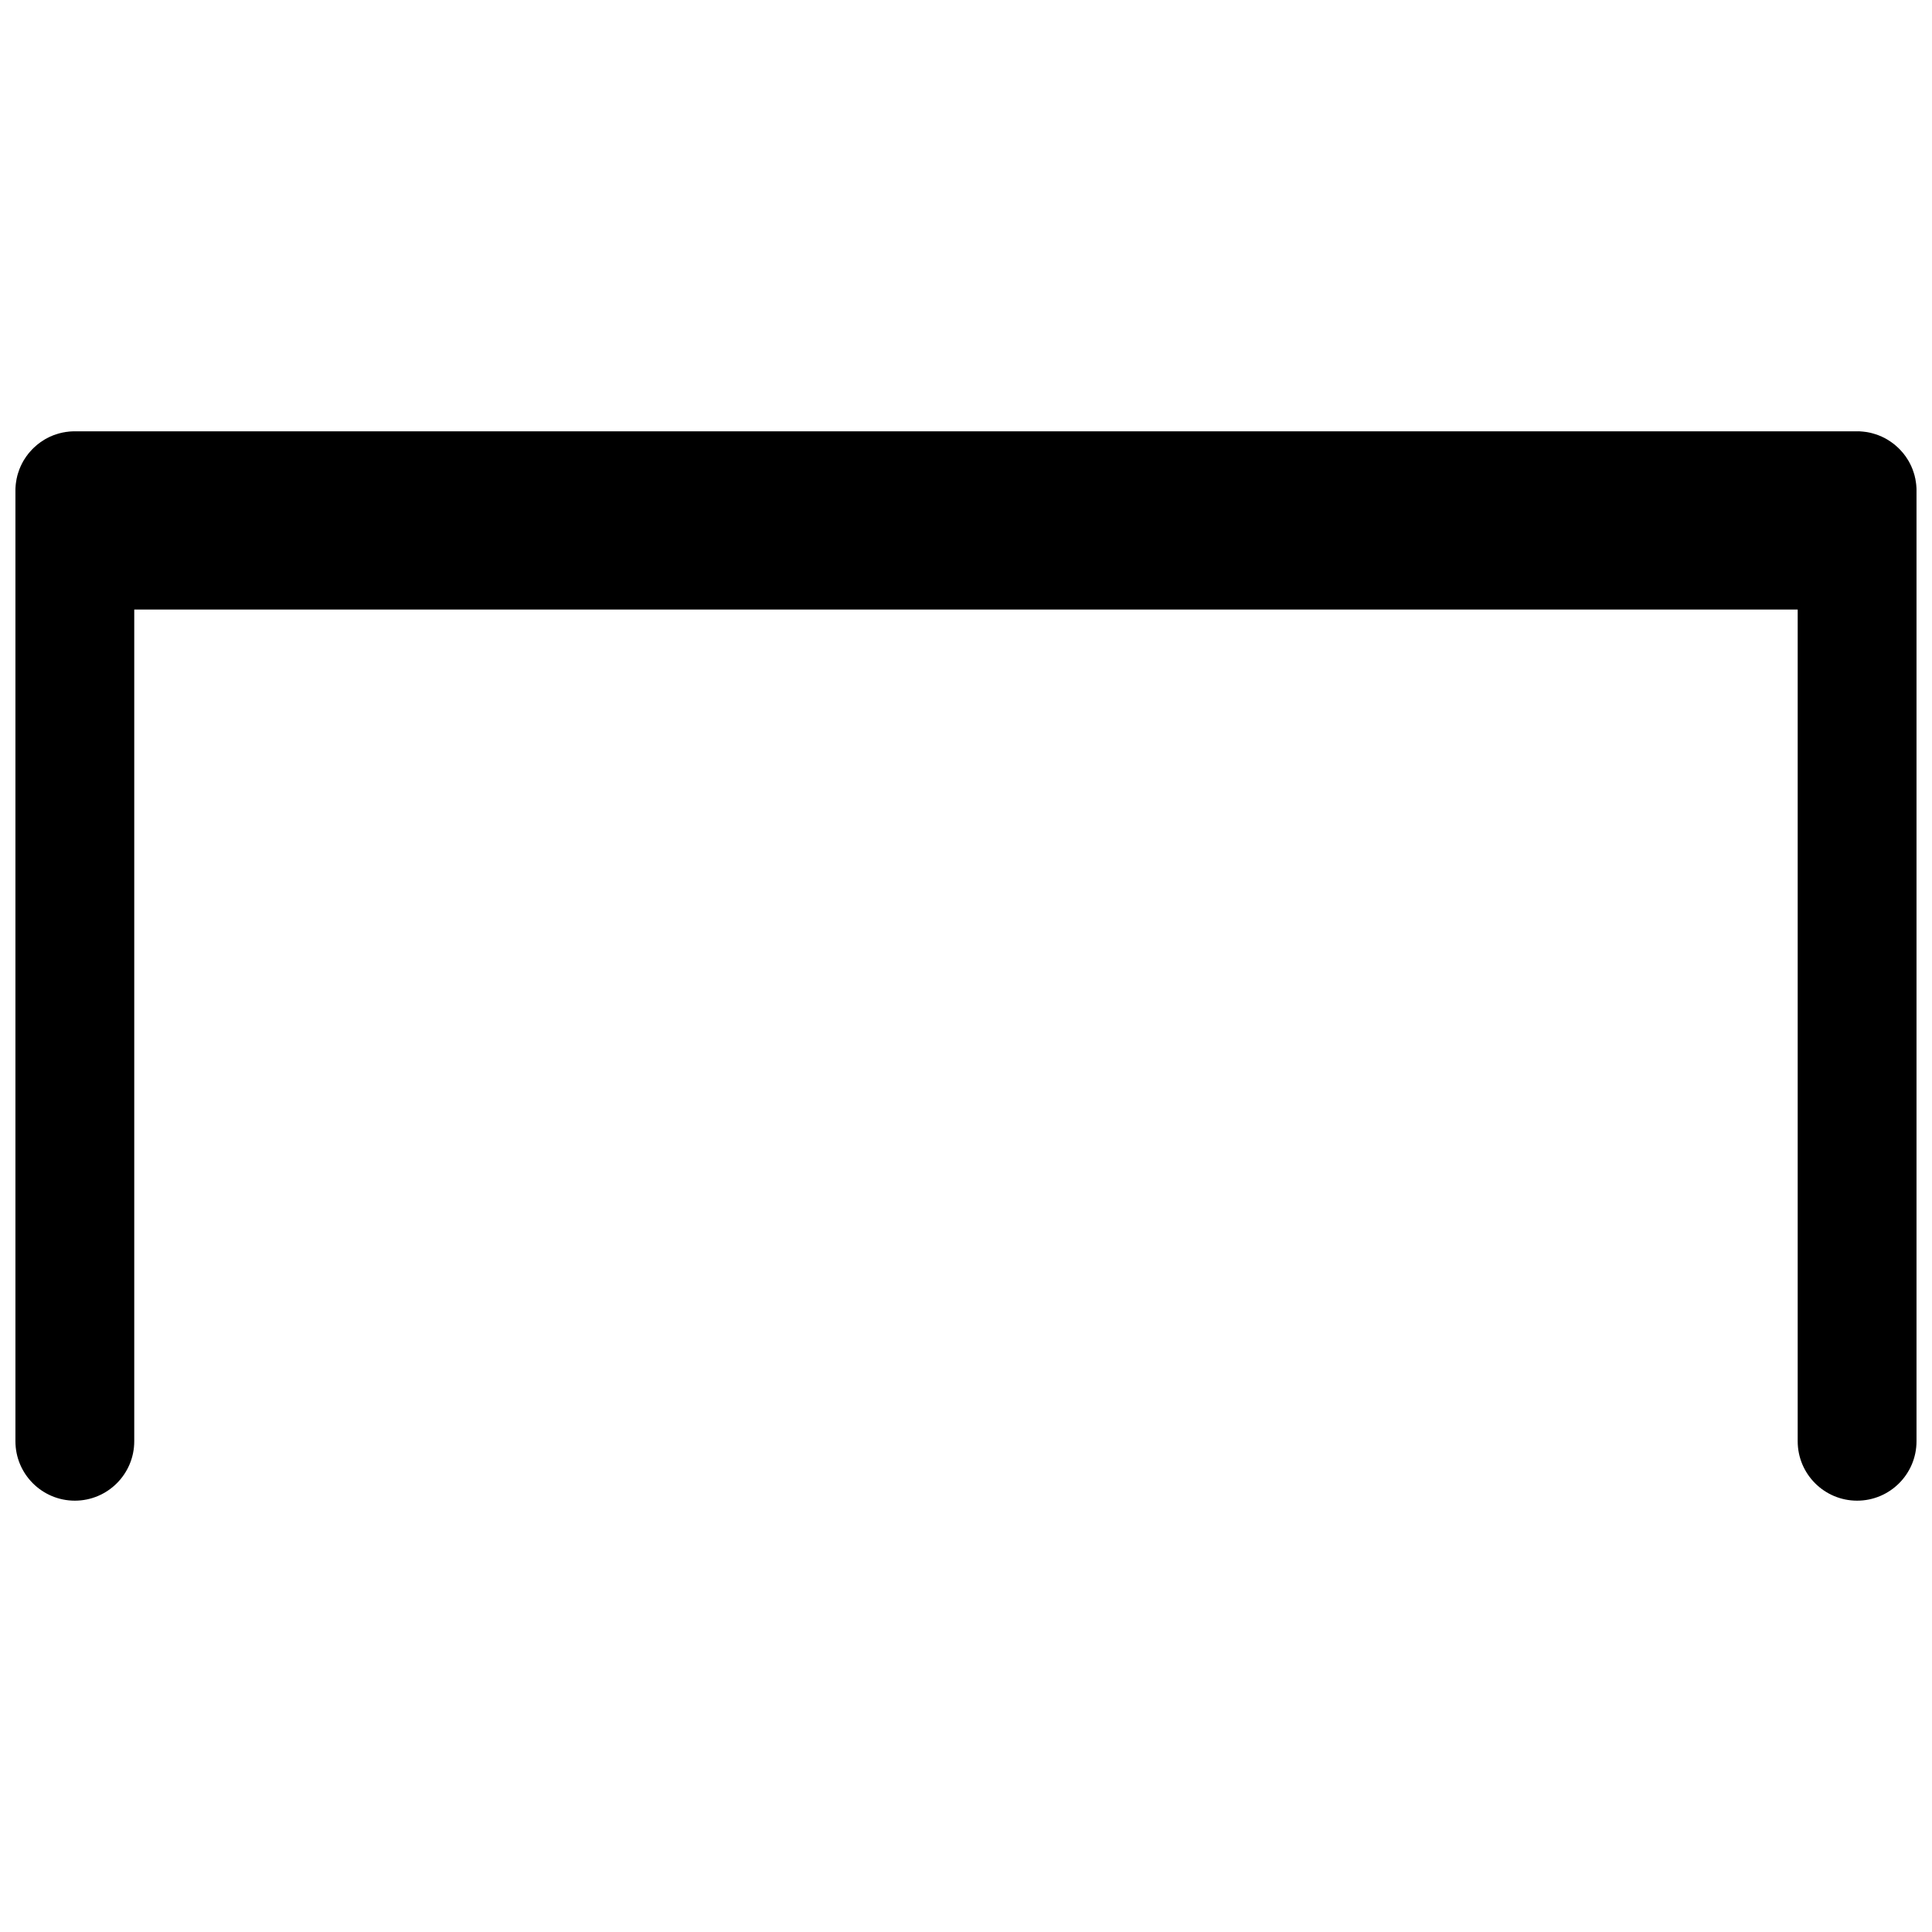 <?xml version="1.0" encoding="UTF-8"?>
<!-- Uploaded to: ICON Repo, www.iconrepo.com, Generator: ICON Repo Mixer Tools -->
<svg width="800px" height="800px" version="1.1" viewBox="144 144 512 512" xmlns="http://www.w3.org/2000/svg">
 <defs>
  <clipPath id="a">
   <path d="m148.09 258h503.81v284h-503.81z"/>
  </clipPath>
 </defs>
 <g clip-path="url(#a)">
  <path d="m636.36 258.3h-472.53-0.297c-0.094 0-0.203 0-0.316 0.016l-0.391 0.016c-0.207 0.016-0.41 0.031-0.602 0.047l-0.203 0.035c-0.188 0.016-0.395 0.047-0.582 0.062l-0.395 0.078-0.395 0.062-0.188 0.047c-0.172 0.031-0.363 0.078-0.535 0.125l-0.41 0.109-0.363 0.113-0.375 0.125-0.727 0.25c-0.109 0.051-0.234 0.098-0.344 0.16l-0.363 0.141c-0.223 0.109-0.457 0.219-0.676 0.332l-0.348 0.188-0.332 0.172-0.328 0.207-0.316 0.203-0.316 0.207-0.312 0.203-0.301 0.234-0.297 0.223-0.301 0.234-0.281 0.254-0.285 0.25-0.285 0.254-0.535 0.535-0.25 0.281-0.254 0.285-0.25 0.281-0.238 0.301-0.219 0.301-0.234 0.297-0.207 0.316-0.203 0.312-0.207 0.316-0.203 0.332-0.172 0.328-0.191 0.348-0.156 0.332-0.172 0.344-0.145 0.363-0.156 0.348-0.125 0.359-0.125 0.363-0.129 0.379-0.109 0.359-0.109 0.379-0.078 0.379-0.094 0.379-0.066 0.391-0.125 0.789-0.047 0.395-0.031 0.391-0.031 0.41-0.016 0.395v252.31c0 8.691 7.055 15.746 15.742 15.746 8.691 0 15.746-7.055 15.746-15.746v-220.41h440.83v220.41c0 8.691 7.055 15.746 15.746 15.746s15.742-7.055 15.742-15.746v-252.31l-0.016-0.395-0.031-0.41-0.031-0.391-0.047-0.395-0.125-0.789-0.062-0.391-0.098-0.379-0.078-0.379-0.109-0.379-0.109-0.359-0.125-0.379-0.129-0.363-0.125-0.359-0.156-0.348-0.141-0.363-0.176-0.344-0.156-0.332-0.188-0.348-0.176-0.328-0.203-0.332-0.207-0.316-0.203-0.312-0.203-0.316-0.238-0.297-0.219-0.301-0.238-0.301-0.25-0.281-0.254-0.285-0.25-0.281-0.535-0.535-0.285-0.254-0.281-0.25-0.285-0.254-0.297-0.234-0.301-0.223-0.363-0.266-0.297-0.207-0.633-0.406-0.328-0.191-0.332-0.188-0.328-0.172-0.348-0.16-0.332-0.172-0.359-0.141-0.348-0.145-0.363-0.141-0.363-0.125-0.359-0.109-0.379-0.113-0.379-0.109-0.375-0.094-0.379-0.078-0.395-0.078-0.395-0.062-0.406-0.047-0.395-0.051-0.426-0.031-0.332-0.031-0.391-0.016z" fill-rule="evenodd"/>
 </g>
</svg>